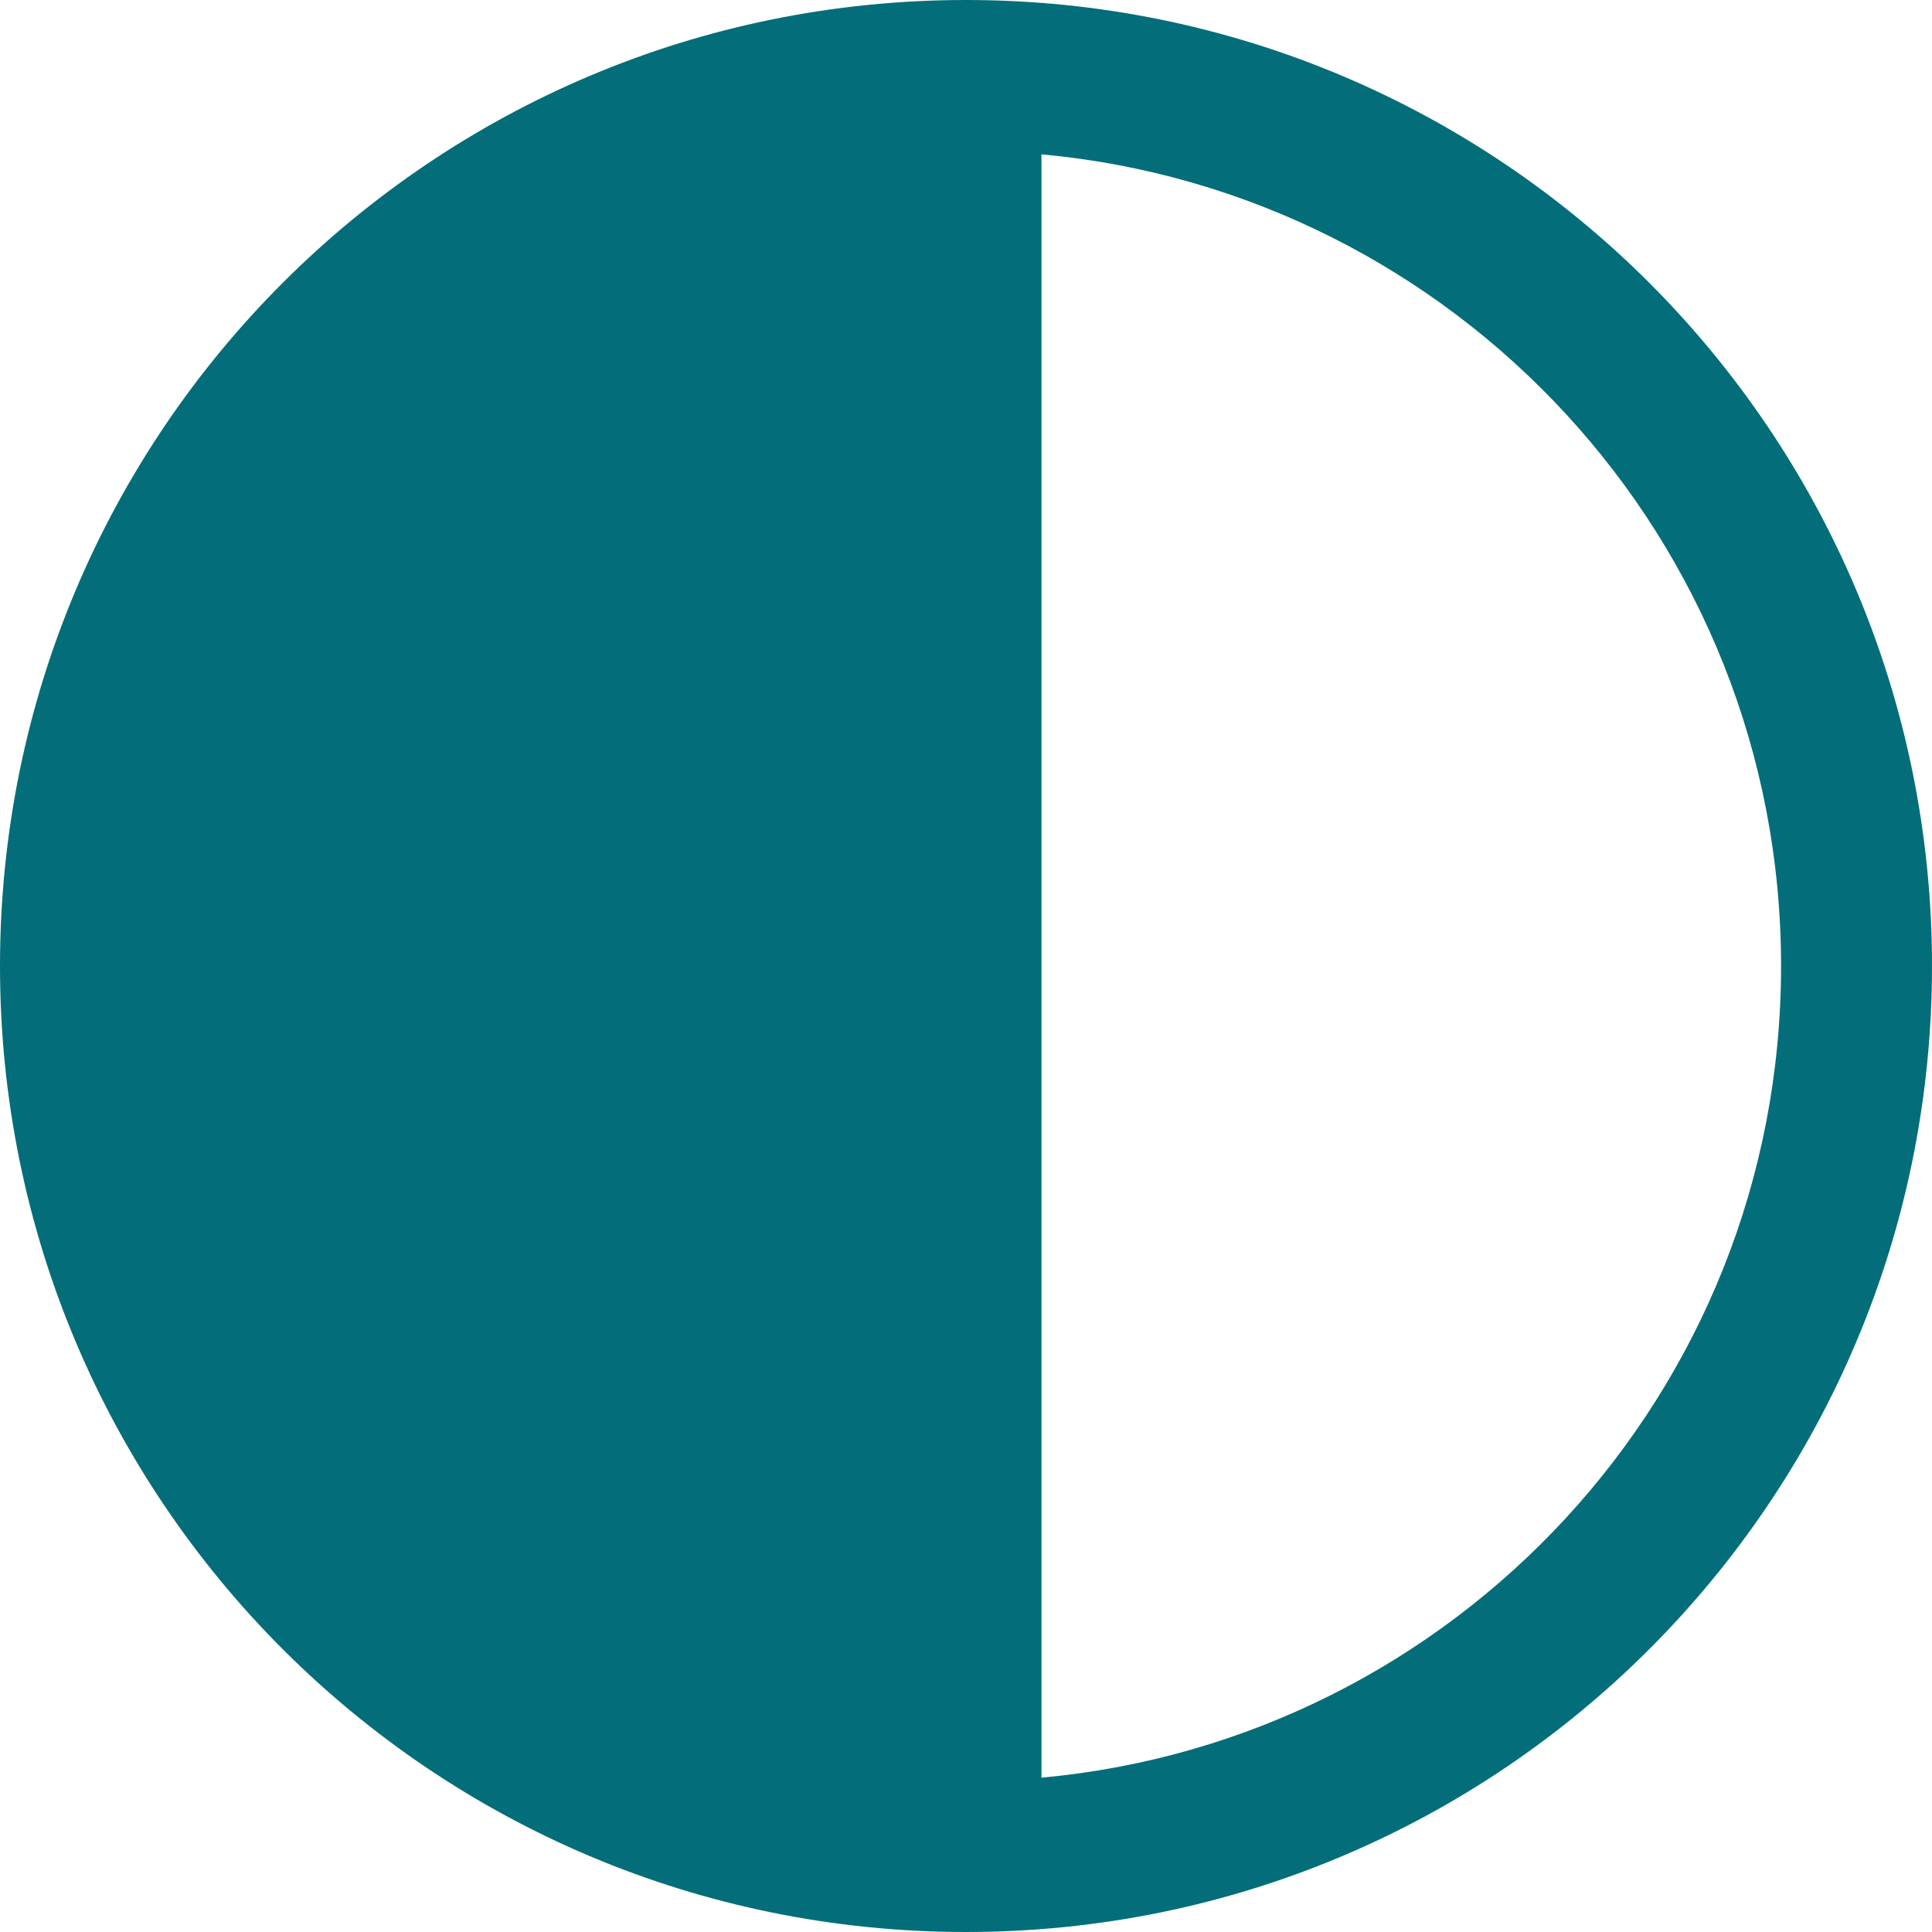 <?xml version="1.0" encoding="utf-8"?>
<!-- Generator: Adobe Illustrator 19.0.0, SVG Export Plug-In . SVG Version: 6.00 Build 0)  -->
<svg version="1.1" id="Capa_1" xmlns="http://www.w3.org/2000/svg" xmlns:xlink="http://www.w3.org/1999/xlink" x="0px" y="0px"
	 viewBox="-703 6225 512 512" style="enable-background:new -703 6225 512 512;" xml:space="preserve">
<style type="text/css">
	.st0{fill:#036E79;}
</style>
<g>
	<g>
		<path class="st0" d="M-447,6225c-141.5,0-256,114.5-256,256c0,141.5,114.5,256,256,256c141.5,0,256-114.5,256-256
			C-191,6339.5-305.5,6225-447,6225z M-427,6696.1v-430.2c109.3,10,196,101.8,196,215.1C-231,6594.3-317.7,6686.1-427,6696.1z"/>
	</g>
</g>
</svg>
